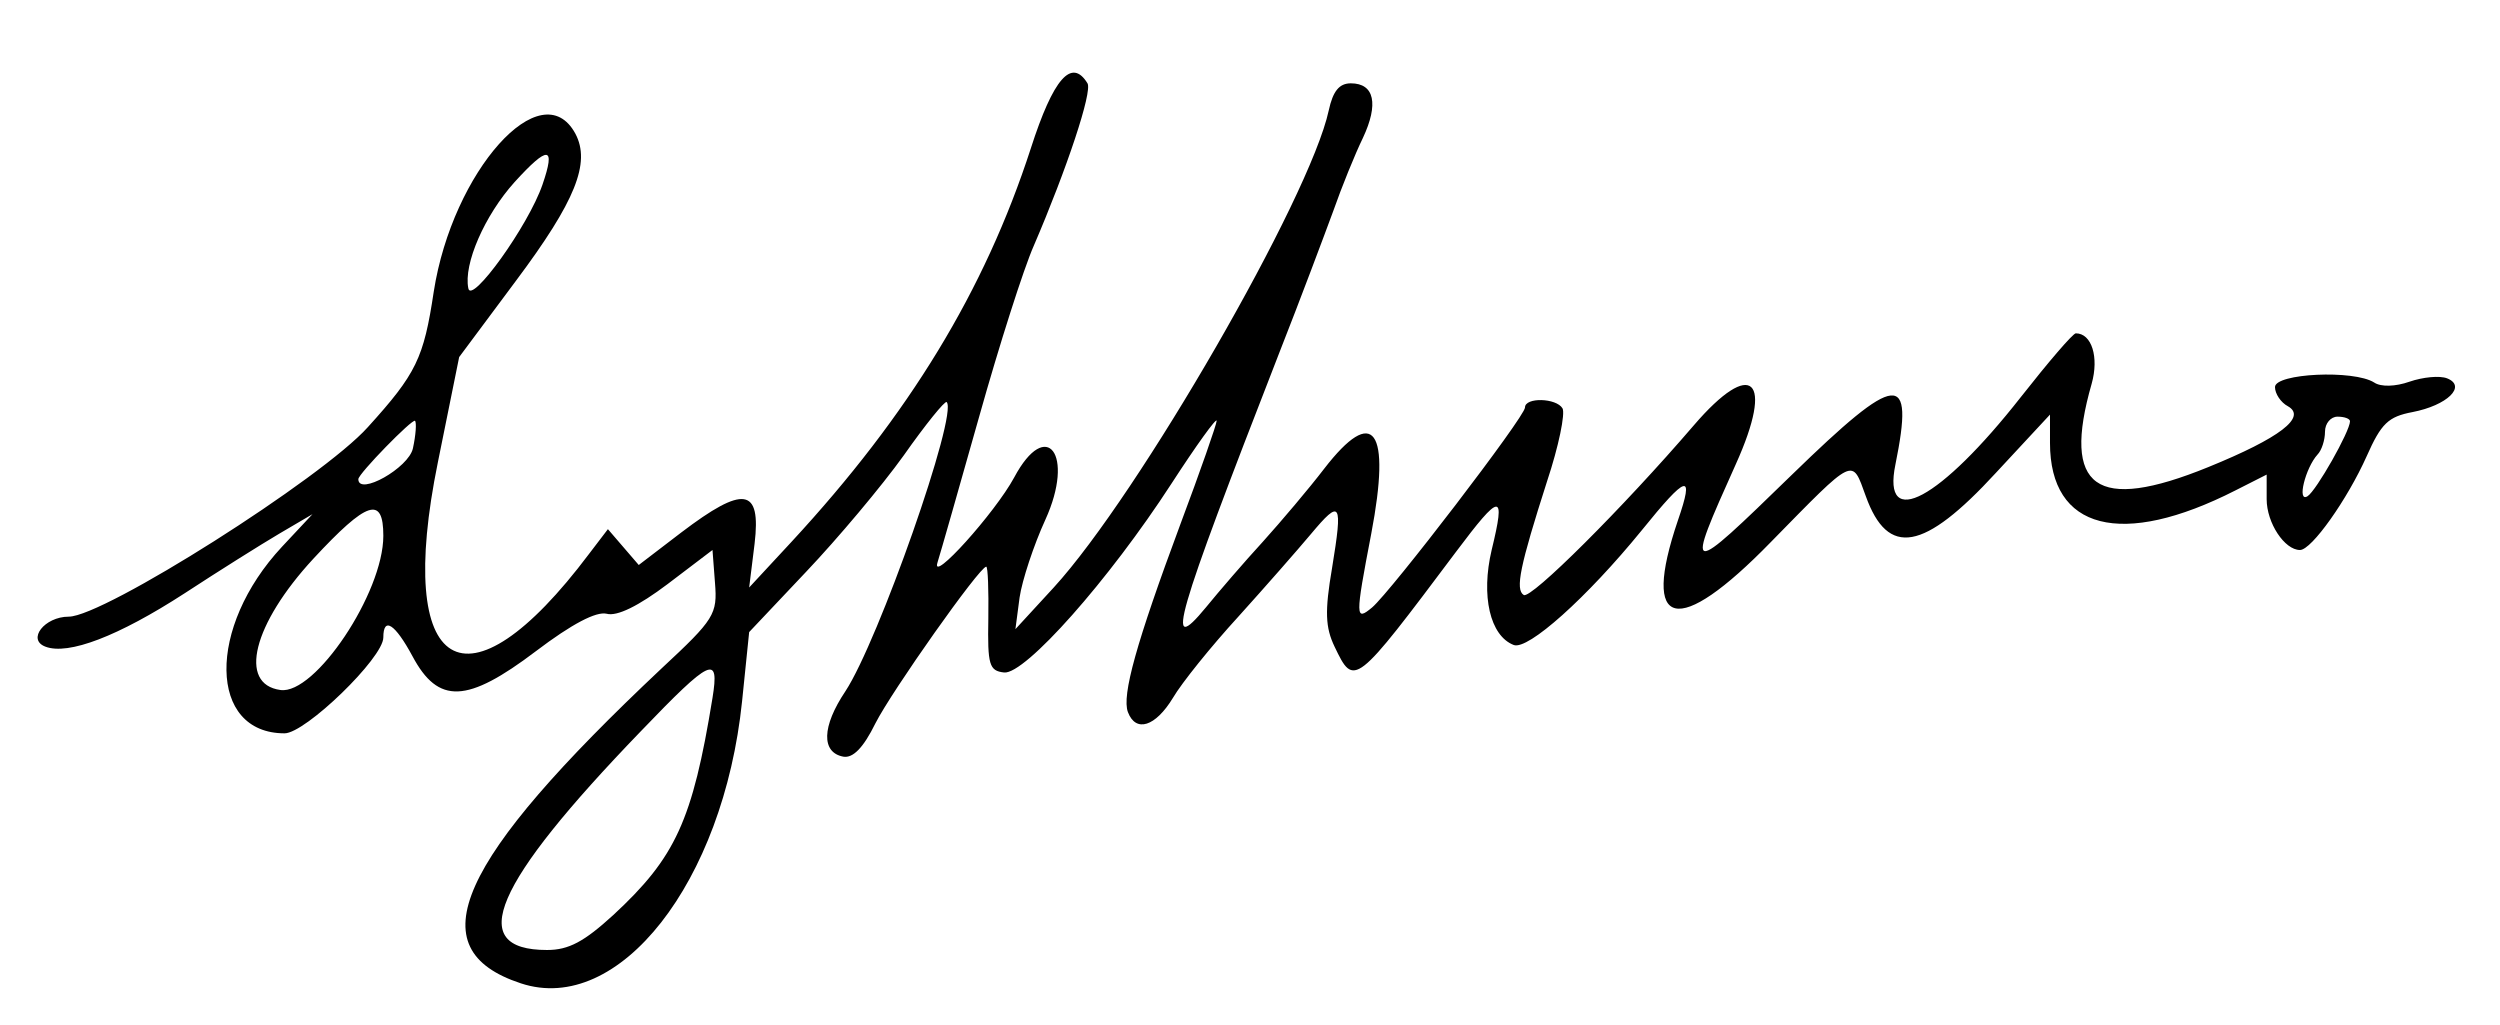 <?xml version="1.0" standalone="no"?>
<!DOCTYPE svg PUBLIC "-//W3C//DTD SVG 20010904//EN"
 "http://www.w3.org/TR/2001/REC-SVG-20010904/DTD/svg10.dtd">
<svg version="1.0" xmlns="http://www.w3.org/2000/svg"
 width="300pt" height="123pt" viewBox="0 0 300 123"
 preserveAspectRatio="xMidYMid meet">
<g transform="translate(0,123) scale(0.05,-0.05)"
fill="#000000" stroke="none">
<path d="M2474 2104 c-111 -342 -292 -639 -574 -944 l-102 -110 13 105 c16
135 -26 141 -176 27 l-102 -78 -37 43 -37 43 -45 -59 c-296 -394 -467 -290
-363 220 l51 252 137 184 c142 190 179 282 142 352 -81 150 -295 -90 -340
-379 -24 -160 -42 -197 -158 -325 -110 -123 -634 -455 -718 -455 -58 0 -101
-55 -56 -72 55 -21 175 25 334 128 81 53 183 117 227 143 l80 47 -73 -78
c-181 -194 -177 -448 6 -448 50 0 237 181 237 230 0 51 28 33 70 -45 62 -116
131 -113 296 12 87 66 145 96 170 90 25 -7 77 19 146 71 l108 82 6 -79 c6 -75
-1 -87 -128 -205 -493 -464 -587 -674 -338 -756 235 -78 486 242 531 677 l17
166 137 145 c75 79 181 205 234 279 52 74 99 132 103 128 28 -28 -164 -574
-243 -694 -57 -85 -58 -147 -5 -157 23 -4 48 21 77 80 39 77 250 376 266 376
4 0 6 -56 5 -125 -2 -111 2 -125 38 -129 50 -5 251 221 402 454 59 91 108 159
108 150 0 -8 -39 -120 -87 -248 -106 -285 -141 -411 -126 -451 19 -50 66 -35
108 34 21 36 92 124 157 195 65 72 143 161 174 198 72 86 77 78 51 -81 -18
-105 -16 -143 6 -189 47 -98 48 -97 291 227 108 144 120 145 86 5 -26 -110 -4
-206 53 -228 34 -13 175 113 307 275 109 135 127 140 87 24 -89 -262 -2 -283
223 -52 204 208 194 203 228 110 53 -147 139 -132 312 56 l130 140 0 -68 c0
-209 172 -253 445 -114 l75 38 0 -59 c0 -57 43 -122 80 -122 28 0 114 122 160
225 35 79 52 95 110 106 83 16 131 62 83 81 -18 7 -58 3 -90 -8 -34 -12 -69
-13 -85 -2 -49 31 -238 22 -238 -11 0 -16 14 -37 31 -46 46 -26 -19 -76 -191
-146 -270 -110 -352 -51 -280 200 18 64 0 121 -38 121 -7 0 -66 -69 -132 -153
-193 -246 -334 -322 -301 -162 46 227 6 223 -248 -24 -256 -249 -258 -249
-135 25 93 206 39 256 -101 93 -171 -199 -391 -418 -408 -407 -21 13 -9 70 56
273 28 84 44 163 37 175 -15 25 -90 27 -90 2 0 -22 -322 -442 -367 -480 -40
-33 -41 -26 -2 177 48 252 6 310 -113 156 -36 -47 -102 -125 -147 -175 -45
-49 -106 -120 -137 -158 -100 -121 -75 -34 175 608 52 132 110 287 131 344 20
57 52 136 71 175 38 81 28 131 -29 131 -28 0 -43 -19 -53 -65 -45 -209 -456
-922 -660 -1145 l-92 -100 10 76 c6 41 34 126 62 187 71 156 3 247 -75 101
-46 -85 -201 -257 -184 -204 7 22 52 180 100 350 48 171 107 356 131 410 80
186 141 370 129 390 -38 62 -82 12 -136 -156z m-1172 -87 c-34 -99 -171 -289
-178 -249 -12 58 39 175 111 255 81 89 99 87 67 -6z m-311 -633 c-10 -47 -131
-115 -131 -74 0 13 130 146 136 140 4 -4 2 -34 -5 -66z m4649 65 c0 -24 -81
-167 -102 -180 -26 -16 -5 68 24 100 10 10 18 35 18 55 0 20 14 36 30 36 17 0
30 -5 30 -11z m-4720 -275 c0 -137 -164 -382 -247 -370 -102 14 -66 158 79
315 129 139 168 152 168 55z m790 -389 c-48 -295 -89 -383 -238 -521 -70 -64
-107 -84 -159 -84 -197 0 -130 157 225 525 169 176 189 185 172 80z"/>
</g>
</svg>
